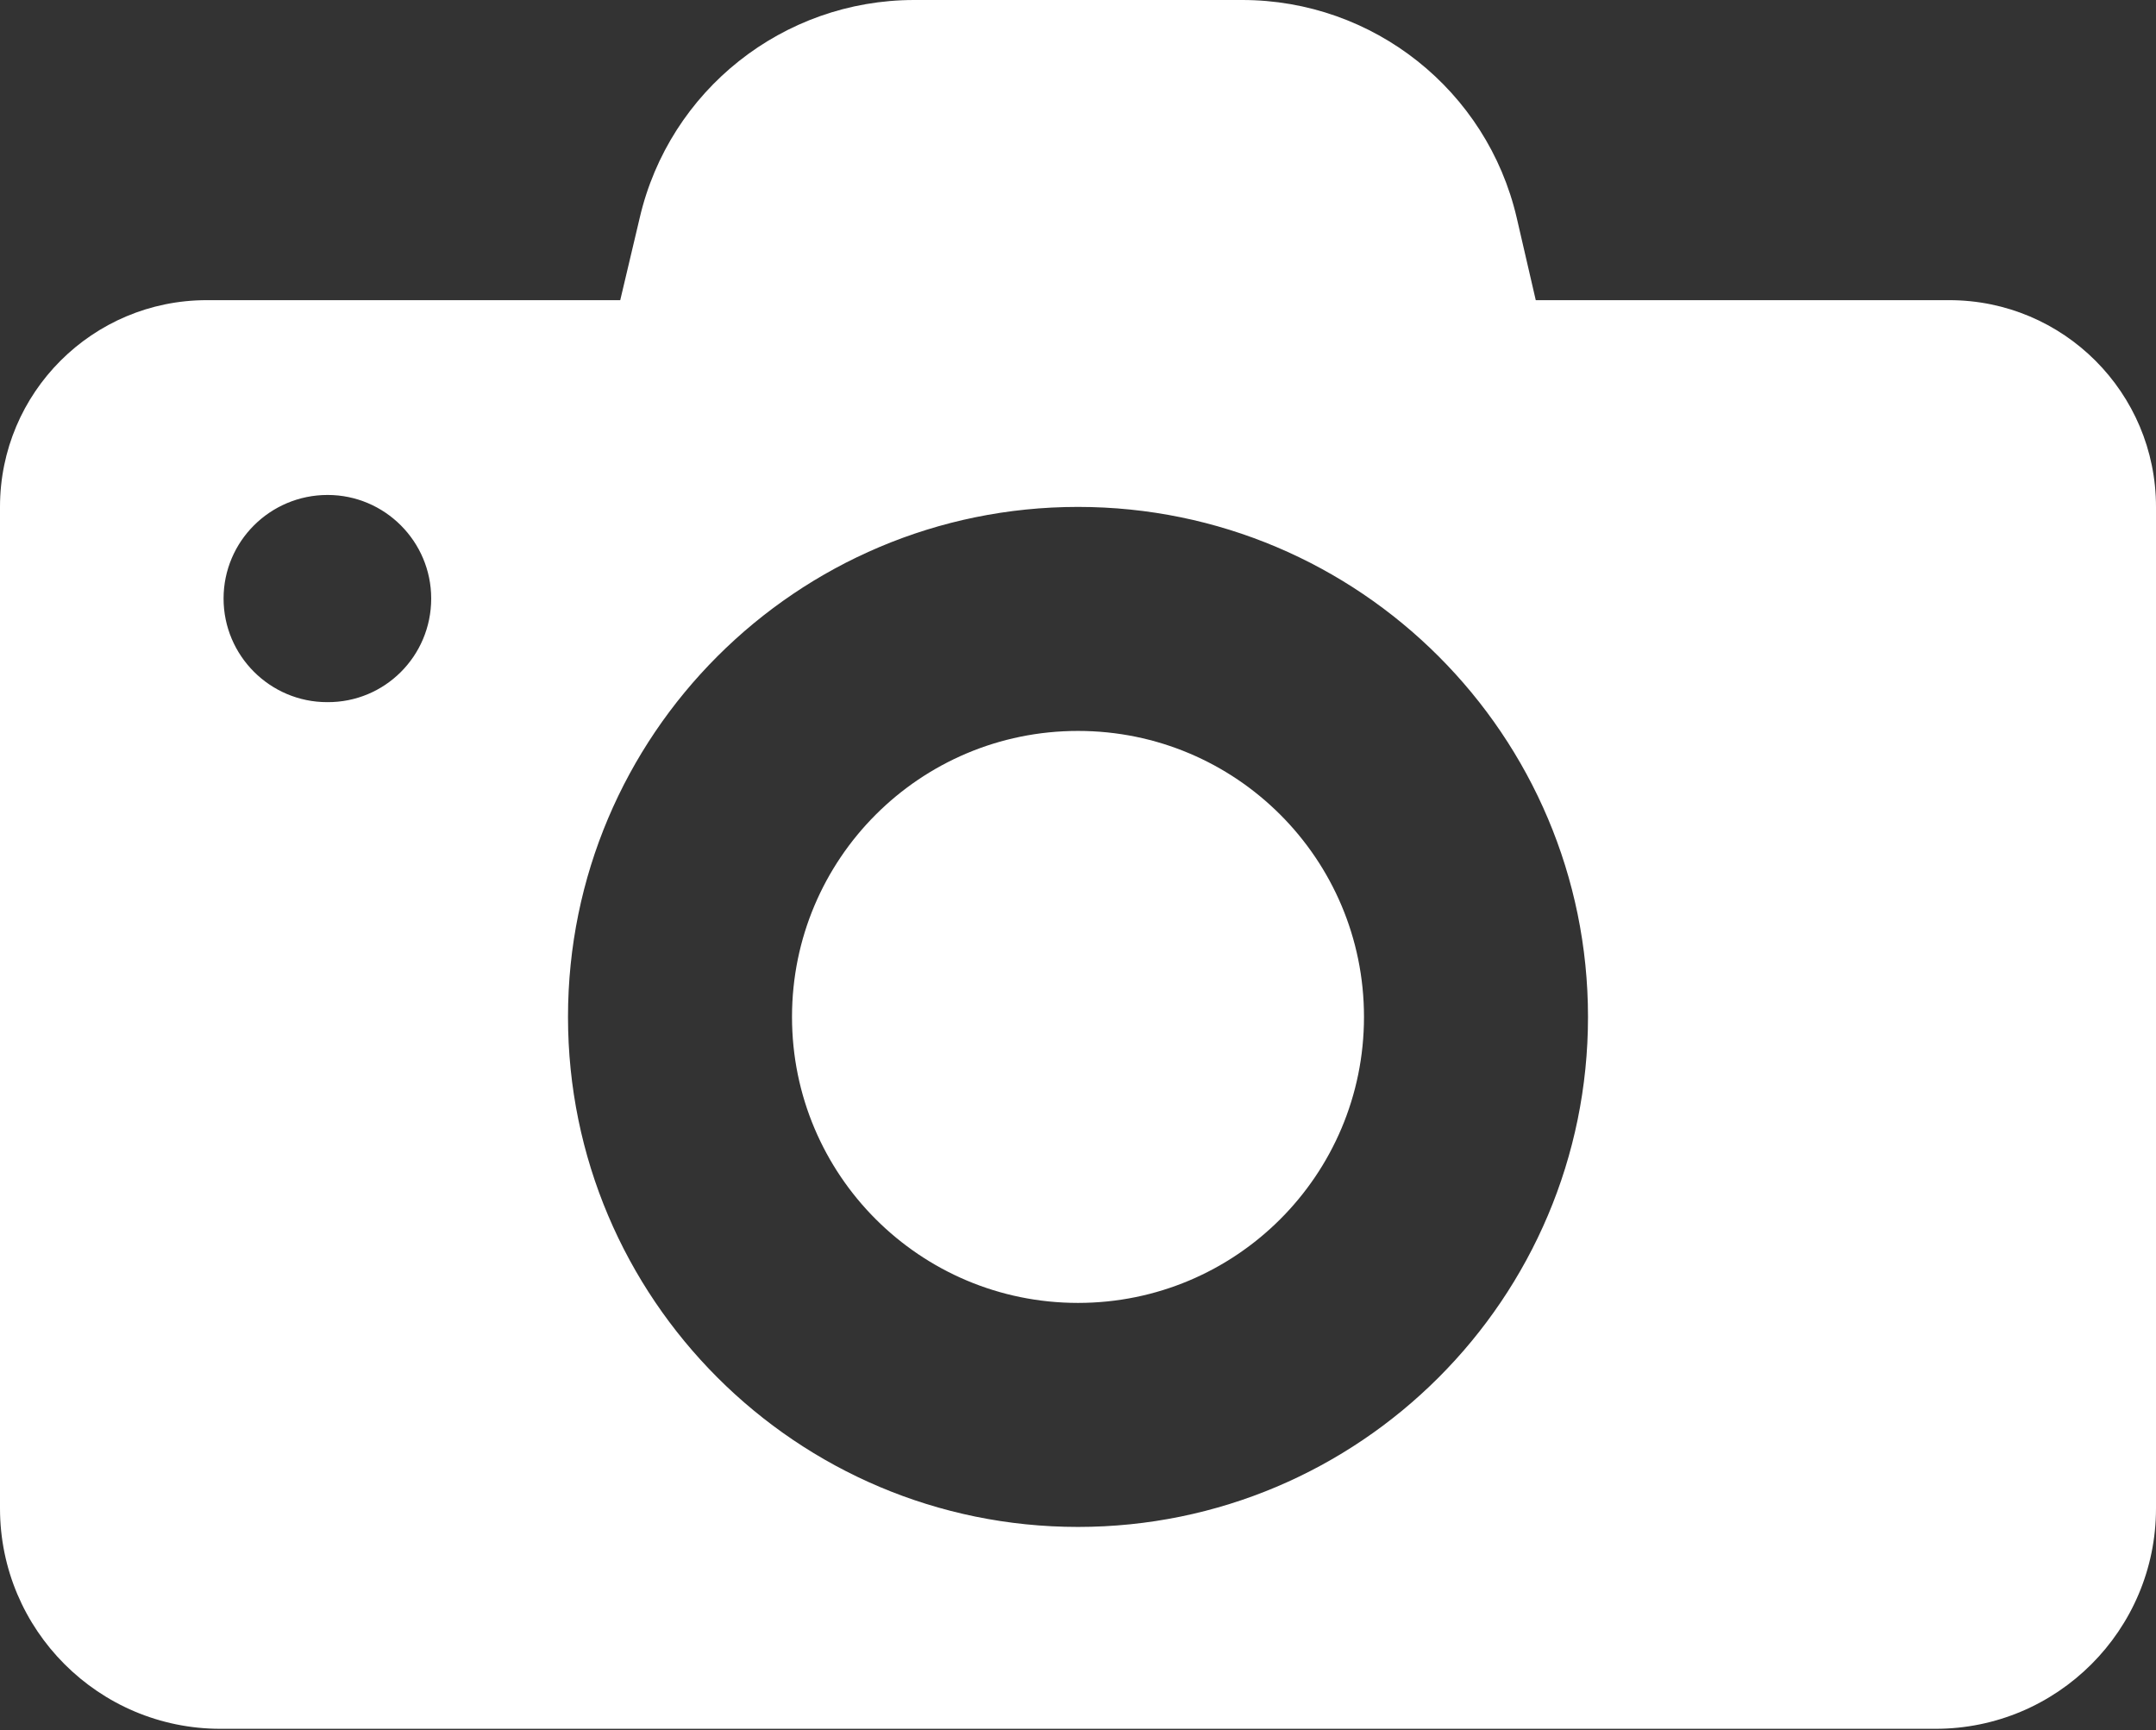 <?xml version="1.0" encoding="UTF-8" standalone="no"?>
<!DOCTYPE svg PUBLIC "-//W3C//DTD SVG 1.1//EN" "http://www.w3.org/Graphics/SVG/1.1/DTD/svg11.dtd">
<svg width="100%" height="100%" viewBox="0 0 800 642" version="1.1" xmlns="http://www.w3.org/2000/svg" xmlns:xlink="http://www.w3.org/1999/xlink" xml:space="preserve" xmlns:serif="http://www.serif.com/" style="fill-rule:evenodd;clip-rule:evenodd;stroke-linejoin:round;stroke-miterlimit:2;">
    <rect x="0" y="0" width="800" height="642" fill="#333333" stroke="none"/>
    <g transform="matrix(1,0,0,1,0,-79.261)">
        <path d="M506.119,456.591C506.119,515.236 458.645,562.71 400,562.71C341.355,562.71 293.881,515.236 293.881,456.591C293.881,397.947 341.355,350.472 400,350.472C458.645,350.472 506.119,397.947 506.119,456.591ZM723.285,190.637C765.667,190.637 800,224.969 800,267.351L800,638.932C800,684.107 763.368,720.739 718.193,720.739L81.807,720.739C36.632,720.739 0,684.107 0,638.932L0,267.351C0,224.969 34.333,190.637 76.715,190.637L230.144,190.637L237.372,160.082C248.378,112.772 290.595,79.261 339.22,79.261L460.945,79.261C509.569,79.261 551.786,112.772 562.793,160.082L569.856,190.637L723.285,190.637ZM160,301.355C160,280.164 142.752,262.916 121.561,262.916C100.205,262.916 82.957,280.164 82.957,301.355C82.957,322.546 100.205,339.795 121.396,339.795C142.752,339.959 160,322.71 160,301.355ZM589.24,456.591C589.24,352.115 504.476,267.351 400,267.351C295.524,267.351 210.76,352.115 210.76,456.591C210.76,561.068 295.524,645.832 400,645.832C504.476,645.832 589.24,561.068 589.24,456.591Z" style="fill:white;fill-rule:nonzero;"/>
    </g>
</svg>
